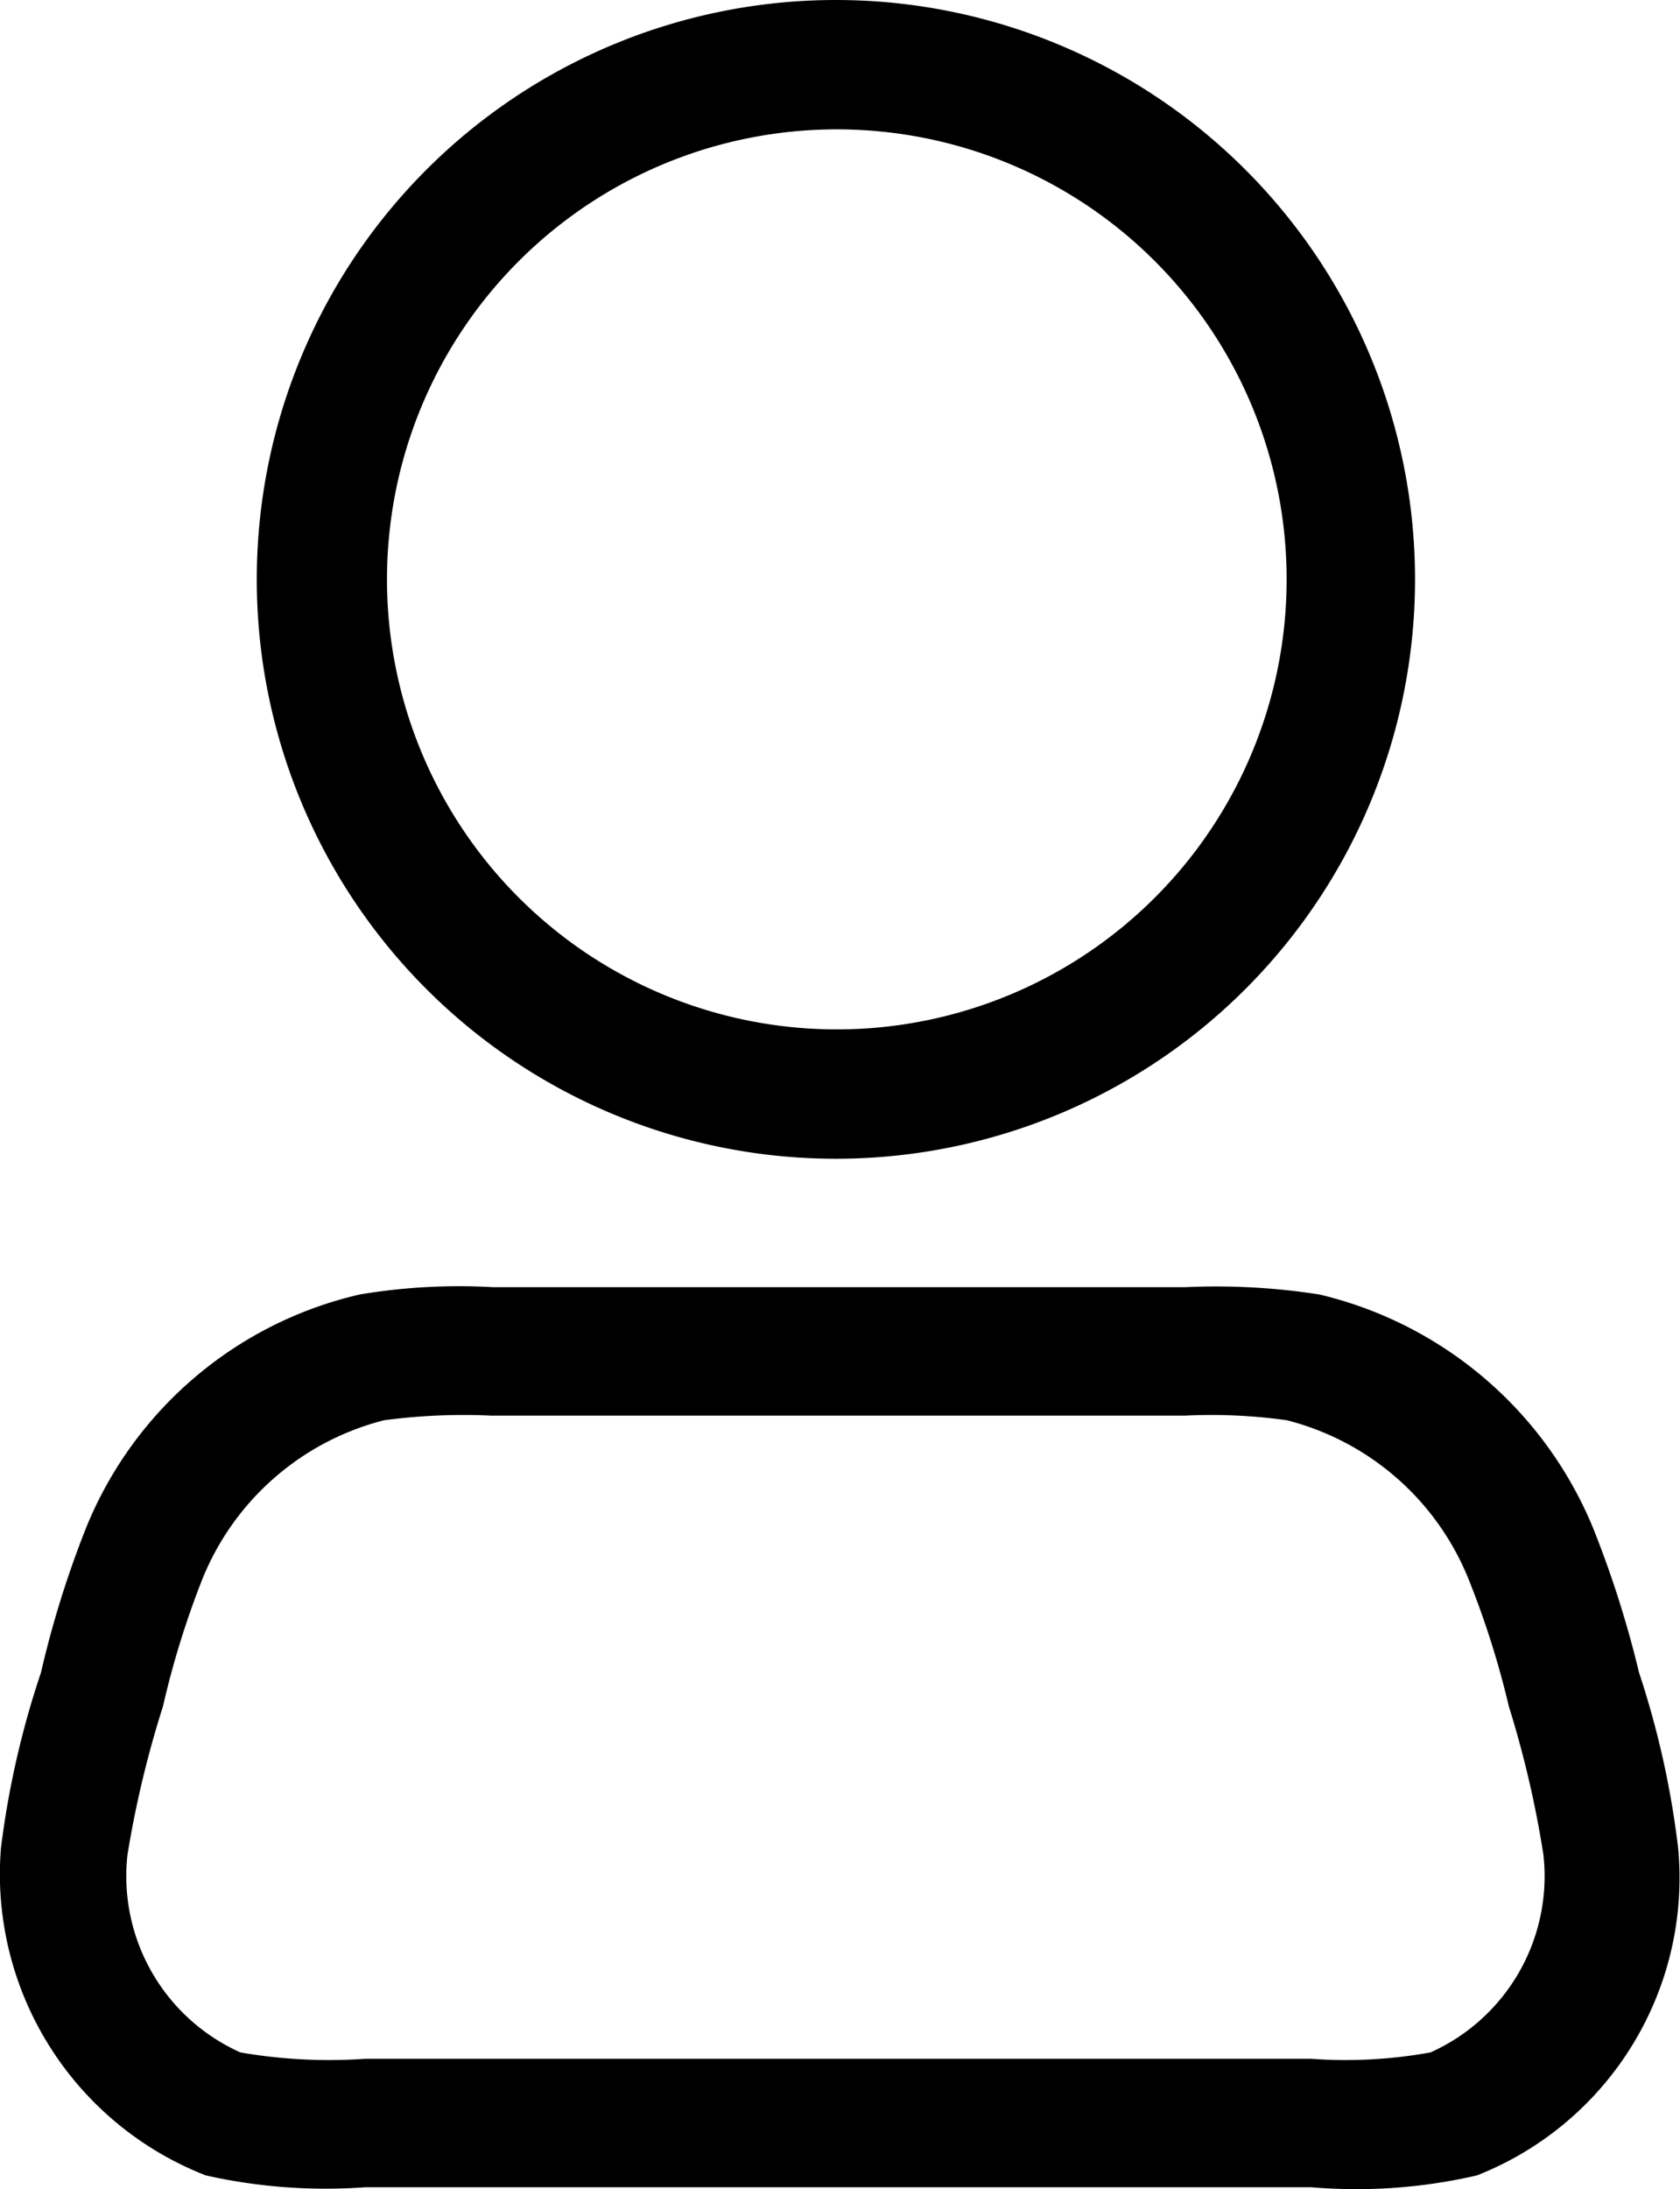 <svg xmlns="http://www.w3.org/2000/svg" width="18.45" height="24.03"><path d="M9.19 12.72a6.36 6.36 0 116.35-6.37 6.36 6.36 0 01-6.35 6.37zm0-11.3a4.94 4.94 0 104.94 4.94 4.94 4.94 0 00-4.94-4.94zm5.21 22.59H4.01a6 6 0 01-1.75-.13 3.55 3.55 0 01-2.25-3.59 9.82 9.82 0 01.44-1.93 11 11 0 01.5-1.6 4.28 4.28 0 013-2.55 6.6 6.6 0 011.47-.08h7.59a7.35 7.35 0 011.48.08 4.33 4.33 0 013 2.55 11.44 11.44 0 01.51 1.6 9.79 9.79 0 01.43 1.93 3.51 3.51 0 01-2.21 3.59 5.87 5.87 0 01-1.82.13zm-9-8.47a6.66 6.66 0 00-1.18.05 2.93 2.93 0 00-2 1.75 9.71 9.71 0 00-.43 1.39 11.37 11.37 0 00-.39 1.63 2.12 2.12 0 001.24 2.17 5.7 5.7 0 001.37.07H14.4a5.22 5.22 0 001.31-.07 2.12 2.12 0 001.24-2.17 11.34 11.34 0 00-.38-1.63 9.75 9.75 0 00-.44-1.39 2.93 2.93 0 00-2-1.75 6 6 0 00-1.12-.05z"/></svg>